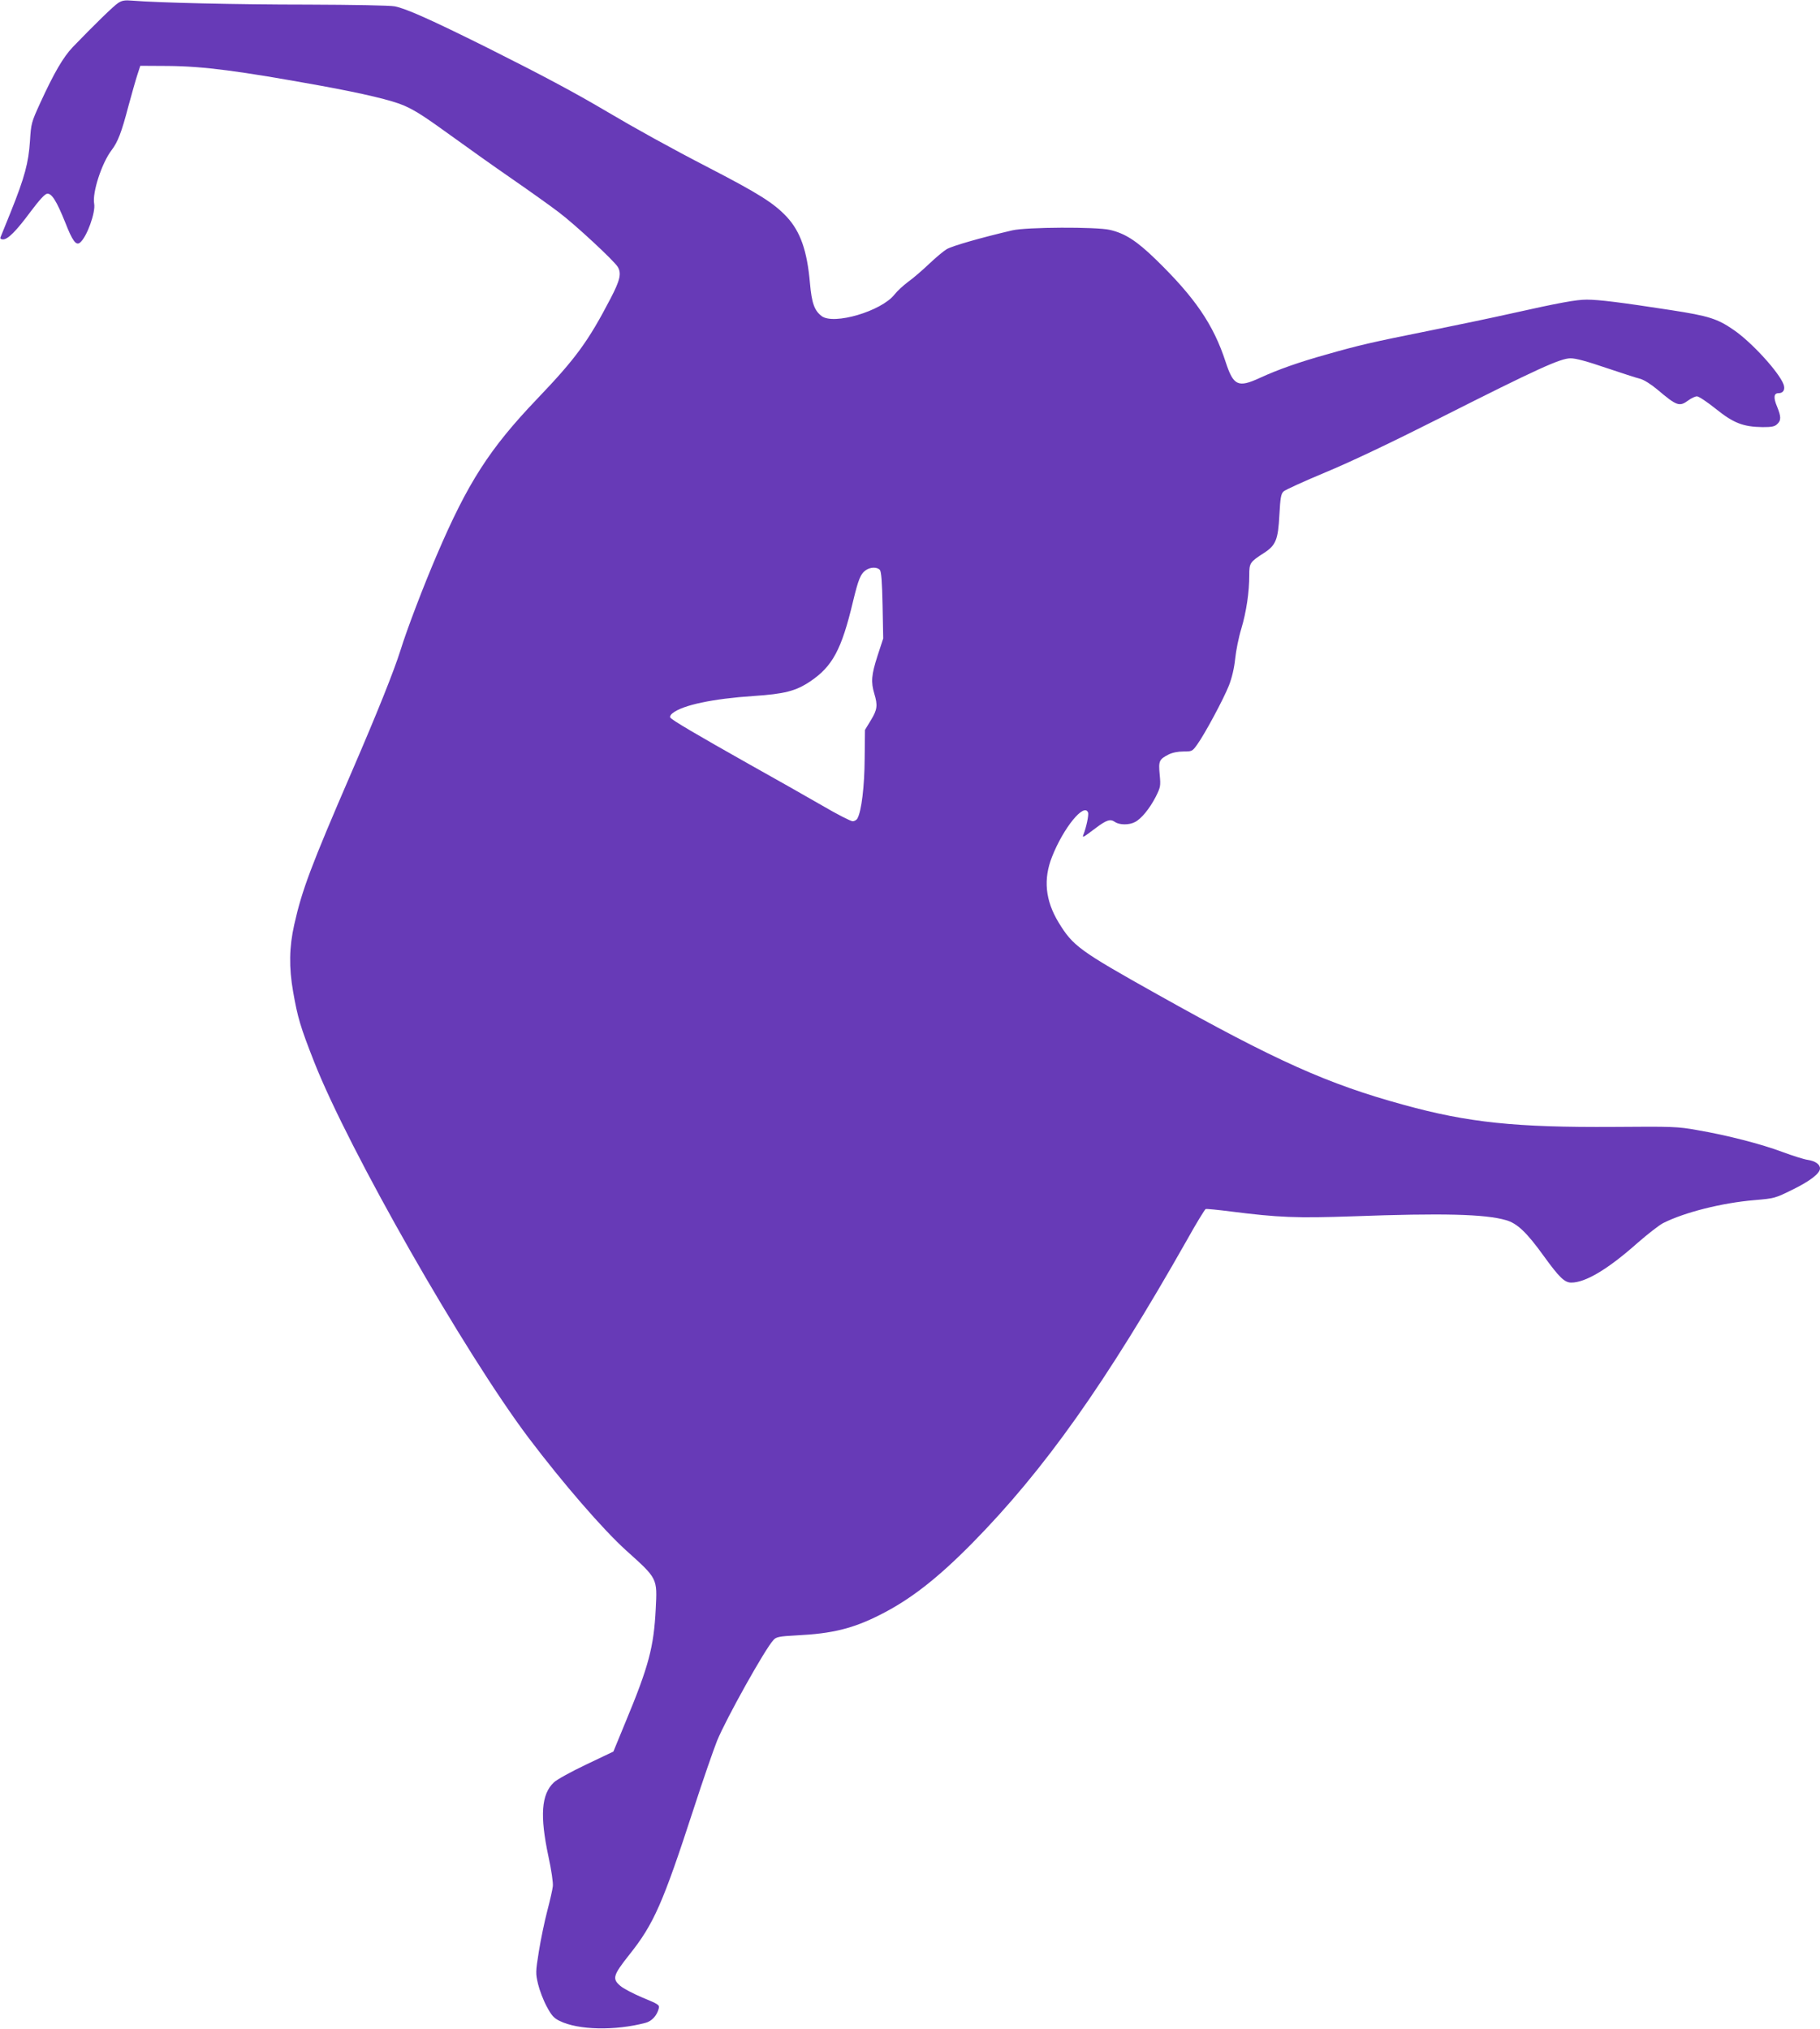 <?xml version="1.0" standalone="no"?>
<!DOCTYPE svg PUBLIC "-//W3C//DTD SVG 20010904//EN"
 "http://www.w3.org/TR/2001/REC-SVG-20010904/DTD/svg10.dtd">
<svg version="1.0" xmlns="http://www.w3.org/2000/svg"
 width="1148pt" height="1280pt" viewBox="0 0 1148 1280"
 preserveAspectRatio="xMidYMid meet">
<g transform="translate(0,1280) scale(0.1,-0.1)"
fill="#673ab7" stroke="none">
<path d="M745 12781 c-28 -18 -152 -139 -286 -278 -60 -63 -118 -162 -206
-354 -55 -121 -57 -127 -64 -239 -9 -136 -33 -227 -120 -444 -34 -83 -63 -157
-66 -163 -3 -8 3 -13 16 -13 31 0 82 51 174 175 55 73 89 111 104 113 29 4 60
-46 114 -180 46 -118 69 -149 94 -128 43 35 99 191 89 245 -13 70 48 257 110
338 39 51 63 113 105 274 22 81 48 173 58 203 l18 55 175 -1 c226 -2 446 -31
965 -125 268 -49 449 -92 524 -125 74 -33 125 -66 316 -204 88 -64 250 -179
360 -255 110 -76 245 -172 300 -214 101 -76 350 -307 372 -345 24 -41 14 -84
-46 -199 -141 -271 -220 -379 -462 -632 -302 -316 -439 -530 -634 -986 -84
-196 -188 -468 -229 -601 -42 -132 -141 -381 -306 -763 -259 -599 -315 -748
-364 -967 -32 -142 -34 -270 -7 -424 29 -164 45 -219 133 -443 219 -556 947
-1832 1352 -2370 217 -287 469 -578 615 -710 200 -180 197 -174 187 -371 -12
-238 -44 -360 -190 -711 l-77 -187 -172 -82 c-95 -45 -187 -96 -204 -113 -79
-75 -88 -210 -34 -465 19 -87 31 -169 28 -190 -2 -20 -18 -90 -35 -155 -17
-65 -41 -180 -53 -255 -21 -131 -21 -139 -5 -207 9 -38 33 -101 54 -140 31
-58 45 -74 82 -92 117 -58 350 -63 542 -12 39 10 72 46 83 90 6 23 0 27 -102
69 -59 25 -122 58 -140 74 -53 45 -46 67 56 196 155 194 212 324 406 920 58
179 125 372 148 430 57 139 304 582 356 636 17 19 35 23 148 29 223 11 353 43
523 129 191 96 361 228 582 452 456 463 844 1011 1354 1911 59 106 113 194
119 197 6 2 76 -5 155 -15 306 -39 418 -43 772 -31 570 21 836 14 967 -24 71
-20 131 -77 239 -227 97 -134 131 -167 173 -167 90 0 231 84 419 251 63 55
135 111 160 124 134 68 372 128 575 145 128 11 132 12 241 66 111 54 174 103
174 134 0 26 -30 47 -77 54 -23 3 -95 26 -160 50 -134 50 -346 105 -538 138
-123 22 -152 23 -524 20 -619 -4 -920 27 -1326 139 -480 131 -809 279 -1553
696 -495 277 -534 306 -625 455 -84 139 -97 273 -41 414 72 183 203 343 227
279 6 -13 -11 -94 -29 -139 -9 -23 -2 -19 76 40 69 52 93 60 122 40 28 -20 90
-21 127 -1 40 20 92 84 131 159 30 61 32 67 25 140 -8 86 -4 96 56 127 24 12
59 19 94 19 53 0 56 1 86 43 48 66 168 290 201 374 19 49 33 109 39 167 5 50
22 136 39 191 32 108 50 230 50 338 0 76 4 82 94 140 74 48 88 84 96 239 6
109 10 132 26 148 10 10 129 64 263 120 159 66 414 187 725 344 618 312 759
376 823 376 33 0 103 -19 223 -60 96 -32 193 -64 215 -69 25 -7 67 -33 109
-68 123 -104 139 -110 196 -68 19 14 43 25 54 25 12 0 65 -36 119 -79 112 -90
172 -113 294 -115 57 0 76 3 92 18 27 24 26 48 0 112 -24 57 -20 84 9 84 31 0
44 23 32 56 -30 78 -201 265 -313 342 -104 72 -158 89 -397 126 -318 49 -454
66 -531 66 -68 0 -171 -19 -489 -90 -102 -23 -327 -70 -500 -105 -374 -75
-446 -92 -650 -150 -176 -49 -309 -96 -424 -149 -137 -63 -166 -49 -215 101
-77 237 -195 408 -443 649 -120 116 -192 162 -287 184 -85 20 -527 18 -616 -3
-197 -46 -382 -99 -414 -119 -20 -12 -70 -54 -111 -93 -41 -39 -100 -90 -131
-112 -31 -23 -70 -59 -87 -81 -83 -105 -382 -193 -459 -136 -46 35 -63 82 -74
208 -18 205 -60 325 -147 419 -81 86 -176 146 -487 307 -244 126 -473 253
-645 355 -208 123 -407 229 -760 406 -356 177 -509 245 -580 259 -30 6 -261
10 -549 11 -451 0 -953 12 -1106 25 -48 4 -66 1 -90 -15z m4805 -3576 c9 -11
14 -76 17 -224 l4 -208 -36 -110 c-39 -121 -42 -165 -20 -239 22 -73 19 -100
-22 -167 l-37 -61 -2 -180 c-1 -176 -20 -331 -45 -377 -5 -11 -19 -19 -31 -19
-12 0 -98 44 -192 99 -94 54 -301 172 -461 261 -330 186 -487 278 -497 294 -4
6 2 19 15 28 64 51 255 91 511 108 194 13 265 31 355 91 142 95 199 201 271
503 34 141 48 177 82 200 29 20 72 20 88 1z"/>
</g>
</svg>
